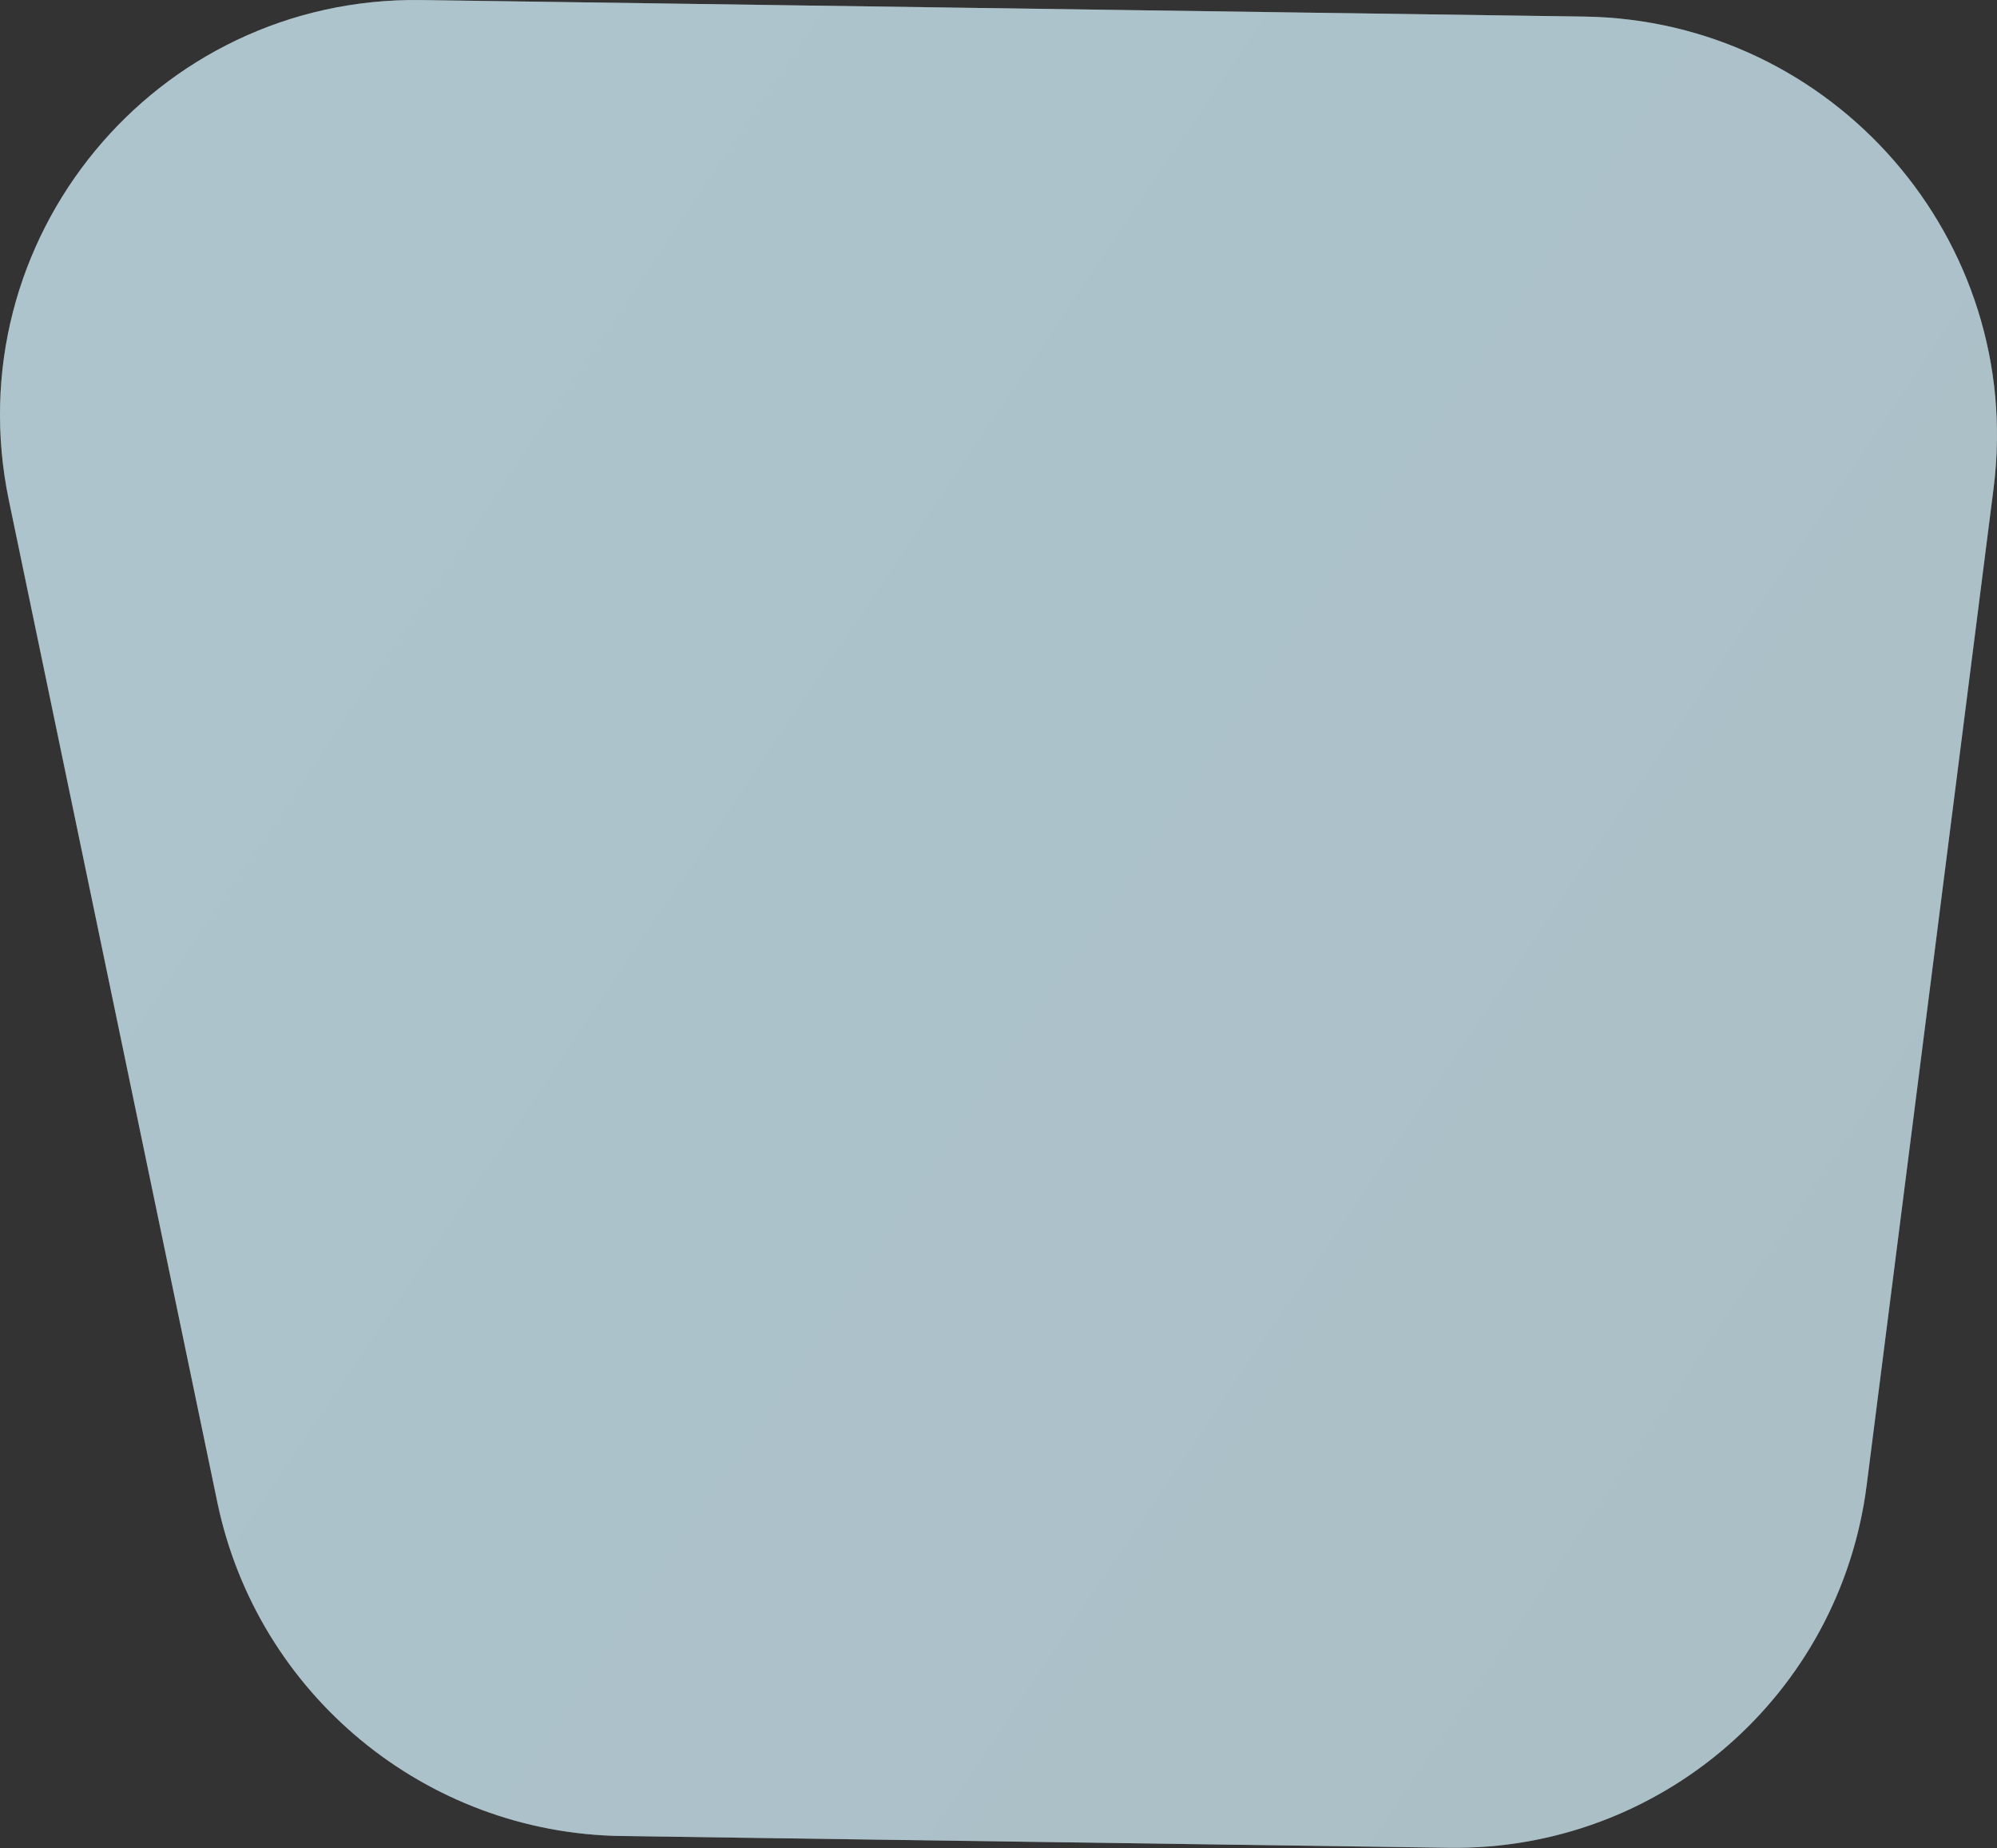 <?xml version="1.0" encoding="UTF-8"?> <svg xmlns="http://www.w3.org/2000/svg" width="1150" height="1064" viewBox="0 0 1150 1064" fill="none"><rect x="0" y="0" width="1150" height="1064" fill="#333333" stroke="none"/> <path d="M1074.95 855.024C1059.56 975.822 956.132 1065.58 834.311 1063.85L357.891 1057.08C245.027 1055.47 148.173 975.489 125.155 864.883L5.137 288.177C-26.13 137.932 89.337 -2.154 242.649 0.026L912.181 9.543C1055.9 11.586 1166.19 138.555 1148.04 281.063L1074.95 855.024Z" fill="white" fill-opacity="0.4"></path> <path d="M1074.95 855.024C1059.56 975.822 956.132 1065.58 834.311 1063.85L357.891 1057.08C245.027 1055.47 148.173 975.489 125.155 864.883L5.137 288.177C-26.13 137.932 89.337 -2.154 242.649 0.026L912.181 9.543C1055.9 11.586 1166.19 138.555 1148.04 281.063L1074.95 855.024Z" fill="url(#paint0_linear_43_3207)" fill-opacity="0.6"></path> <defs> <linearGradient id="paint0_linear_43_3207" x1="147.92" y1="-50.092" x2="2681.66" y2="1660.53" gradientUnits="userSpaceOnUse"> <stop offset="0.036" stop-color="#C8EFFE"></stop> <stop offset="0.579" stop-color="#C4E2EE"></stop> </linearGradient> </defs> </svg> 